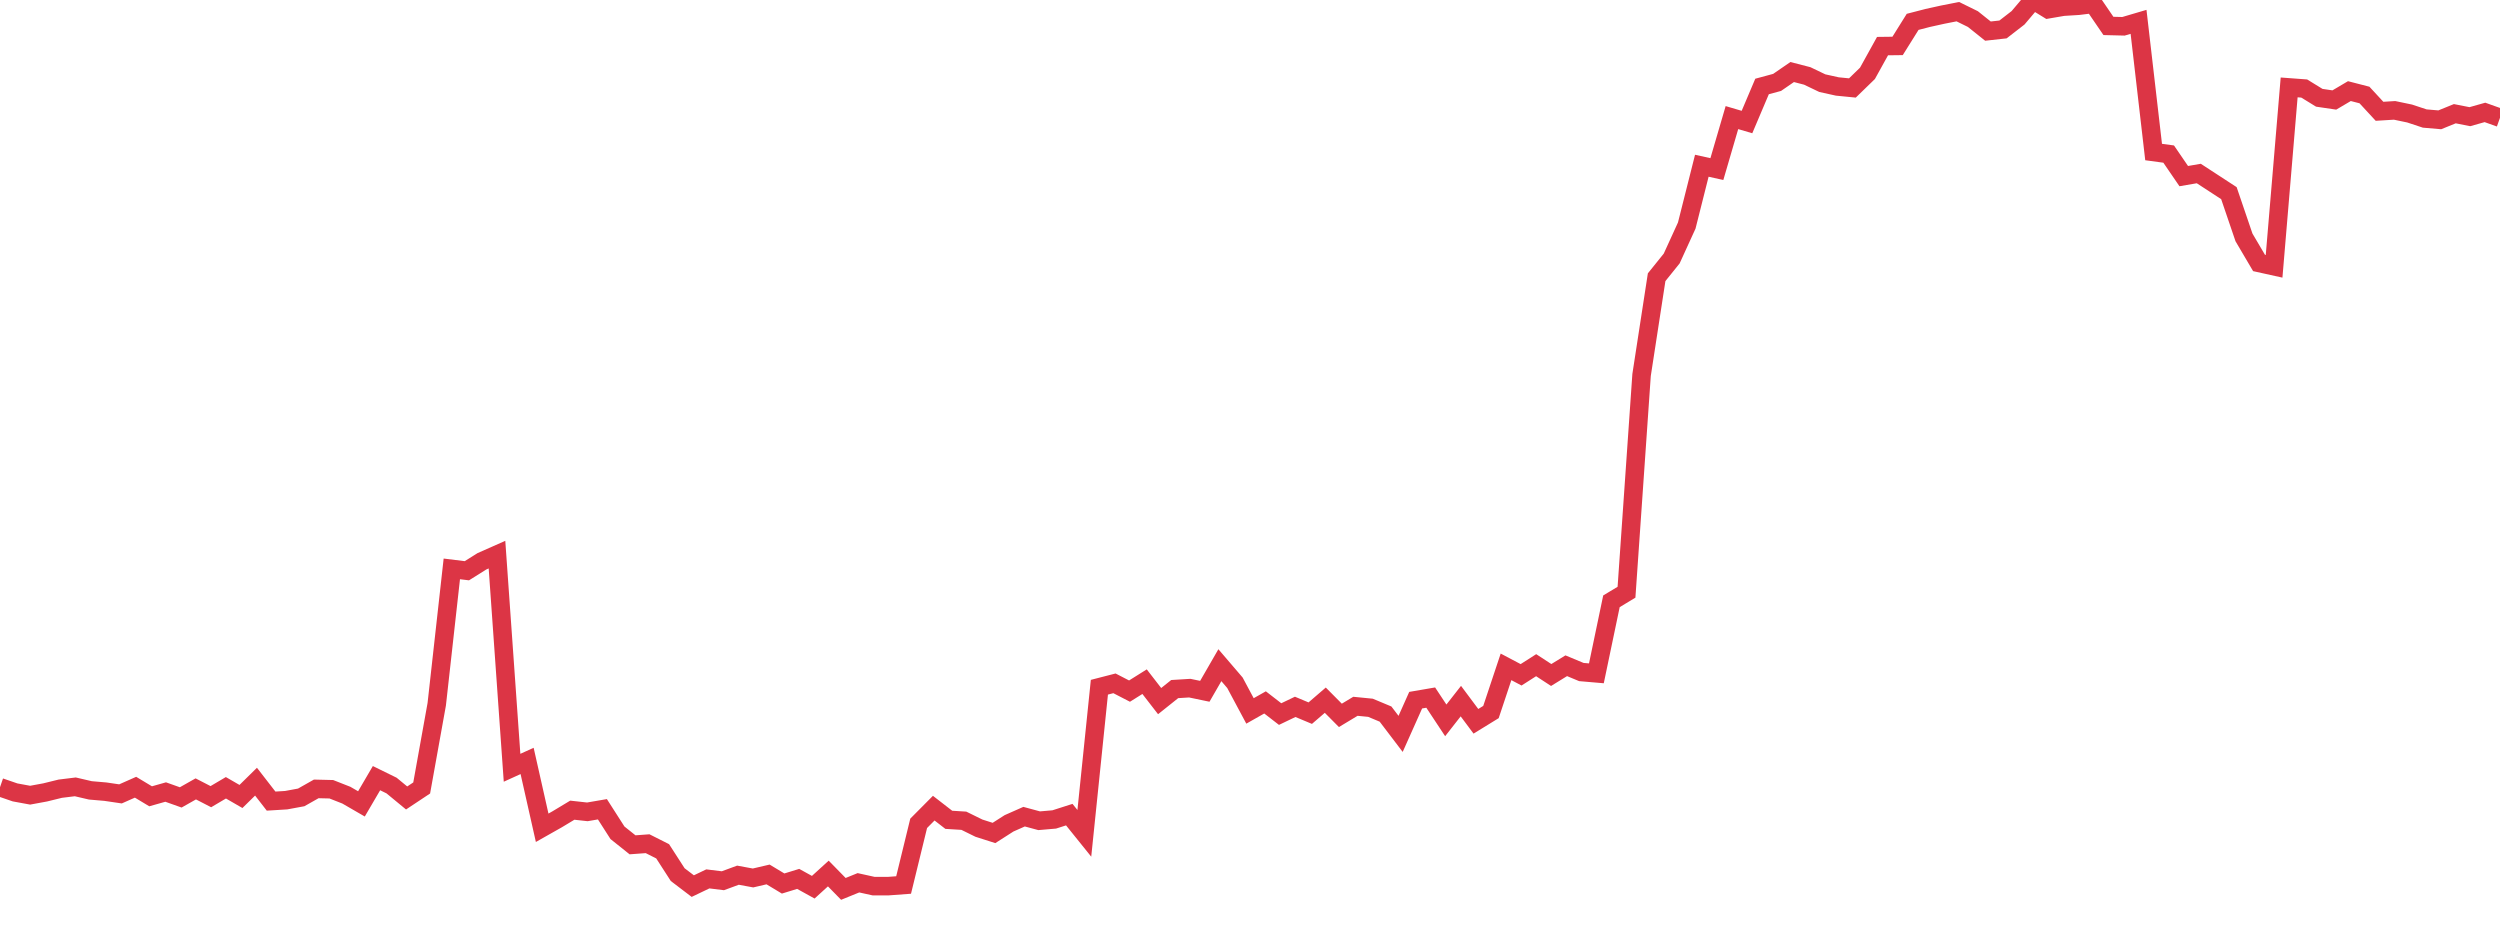 <?xml version="1.0" standalone="no"?>
<!DOCTYPE svg PUBLIC "-//W3C//DTD SVG 1.1//EN" "http://www.w3.org/Graphics/SVG/1.1/DTD/svg11.dtd">
<svg width="135" height="50" viewBox="0 0 135 50" preserveAspectRatio="none" class="sparkline" xmlns="http://www.w3.org/2000/svg"
xmlns:xlink="http://www.w3.org/1999/xlink"><path  class="sparkline--line" d="M 0 42.51 L 0 42.51 L 0.813 42.79 L 1.627 42.94 L 2.44 42.79 L 3.253 42.59 L 4.066 42.49 L 4.88 42.68 L 5.693 42.75 L 6.506 42.87 L 7.319 42.51 L 8.133 43 L 8.946 42.77 L 9.759 43.06 L 10.572 42.6 L 11.386 43.02 L 12.199 42.54 L 13.012 43.01 L 13.825 42.21 L 14.639 43.26 L 15.452 43.21 L 16.265 43.06 L 17.078 42.6 L 17.892 42.62 L 18.705 42.94 L 19.518 43.41 L 20.331 42.02 L 21.145 42.42 L 21.958 43.09 L 22.771 42.55 L 23.584 38.03 L 24.398 30.72 L 25.211 30.82 L 26.024 30.31 L 26.837 29.95 L 27.651 41.46 L 28.464 41.09 L 29.277 44.7 L 30.09 44.24 L 30.904 43.75 L 31.717 43.84 L 32.53 43.7 L 33.343 44.97 L 34.157 45.62 L 34.97 45.56 L 35.783 45.97 L 36.596 47.23 L 37.41 47.85 L 38.223 47.46 L 39.036 47.56 L 39.849 47.26 L 40.663 47.41 L 41.476 47.22 L 42.289 47.71 L 43.102 47.46 L 43.916 47.91 L 44.729 47.17 L 45.542 48 L 46.355 47.67 L 47.169 47.85 L 47.982 47.85 L 48.795 47.79 L 49.608 44.46 L 50.422 43.64 L 51.235 44.27 L 52.048 44.32 L 52.861 44.72 L 53.675 44.98 L 54.488 44.46 L 55.301 44.1 L 56.114 44.32 L 56.928 44.25 L 57.741 43.99 L 58.554 45 L 59.367 37.11 L 60.181 36.9 L 60.994 37.32 L 61.807 36.81 L 62.62 37.86 L 63.434 37.21 L 64.247 37.16 L 65.06 37.33 L 65.873 35.92 L 66.687 36.87 L 67.5 38.39 L 68.313 37.93 L 69.127 38.56 L 69.94 38.17 L 70.753 38.51 L 71.566 37.81 L 72.38 38.63 L 73.193 38.14 L 74.006 38.22 L 74.819 38.56 L 75.633 39.63 L 76.446 37.81 L 77.259 37.67 L 78.072 38.9 L 78.886 37.86 L 79.699 38.95 L 80.512 38.45 L 81.325 36.01 L 82.139 36.44 L 82.952 35.92 L 83.765 36.45 L 84.578 35.95 L 85.392 36.29 L 86.205 36.36 L 87.018 32.47 L 87.831 31.98 L 88.645 20.25 L 89.458 14.97 L 90.271 13.96 L 91.084 12.18 L 91.898 8.95 L 92.711 9.13 L 93.524 6.35 L 94.337 6.59 L 95.151 4.67 L 95.964 4.45 L 96.777 3.89 L 97.59 4.1 L 98.404 4.49 L 99.217 4.67 L 100.03 4.75 L 100.843 3.96 L 101.657 2.49 L 102.47 2.48 L 103.283 1.18 L 104.096 0.97 L 104.91 0.79 L 105.723 0.63 L 106.536 1.03 L 107.349 1.68 L 108.163 1.59 L 108.976 0.96 L 109.789 0 L 110.602 0.5 L 111.416 0.36 L 112.229 0.31 L 113.042 0.21 L 113.855 1.4 L 114.669 1.42 L 115.482 1.18 L 116.295 8.21 L 117.108 8.32 L 117.922 9.51 L 118.735 9.37 L 119.548 9.9 L 120.361 10.43 L 121.175 12.82 L 121.988 14.2 L 122.801 14.38 L 123.614 4.72 L 124.428 4.78 L 125.241 5.28 L 126.054 5.4 L 126.867 4.92 L 127.681 5.13 L 128.494 6.01 L 129.307 5.96 L 130.12 6.13 L 130.934 6.4 L 131.747 6.47 L 132.56 6.14 L 133.373 6.3 L 134.187 6.07 L 135 6.36" fill="none" stroke-width="1" stroke="#dc3545"></path></svg>